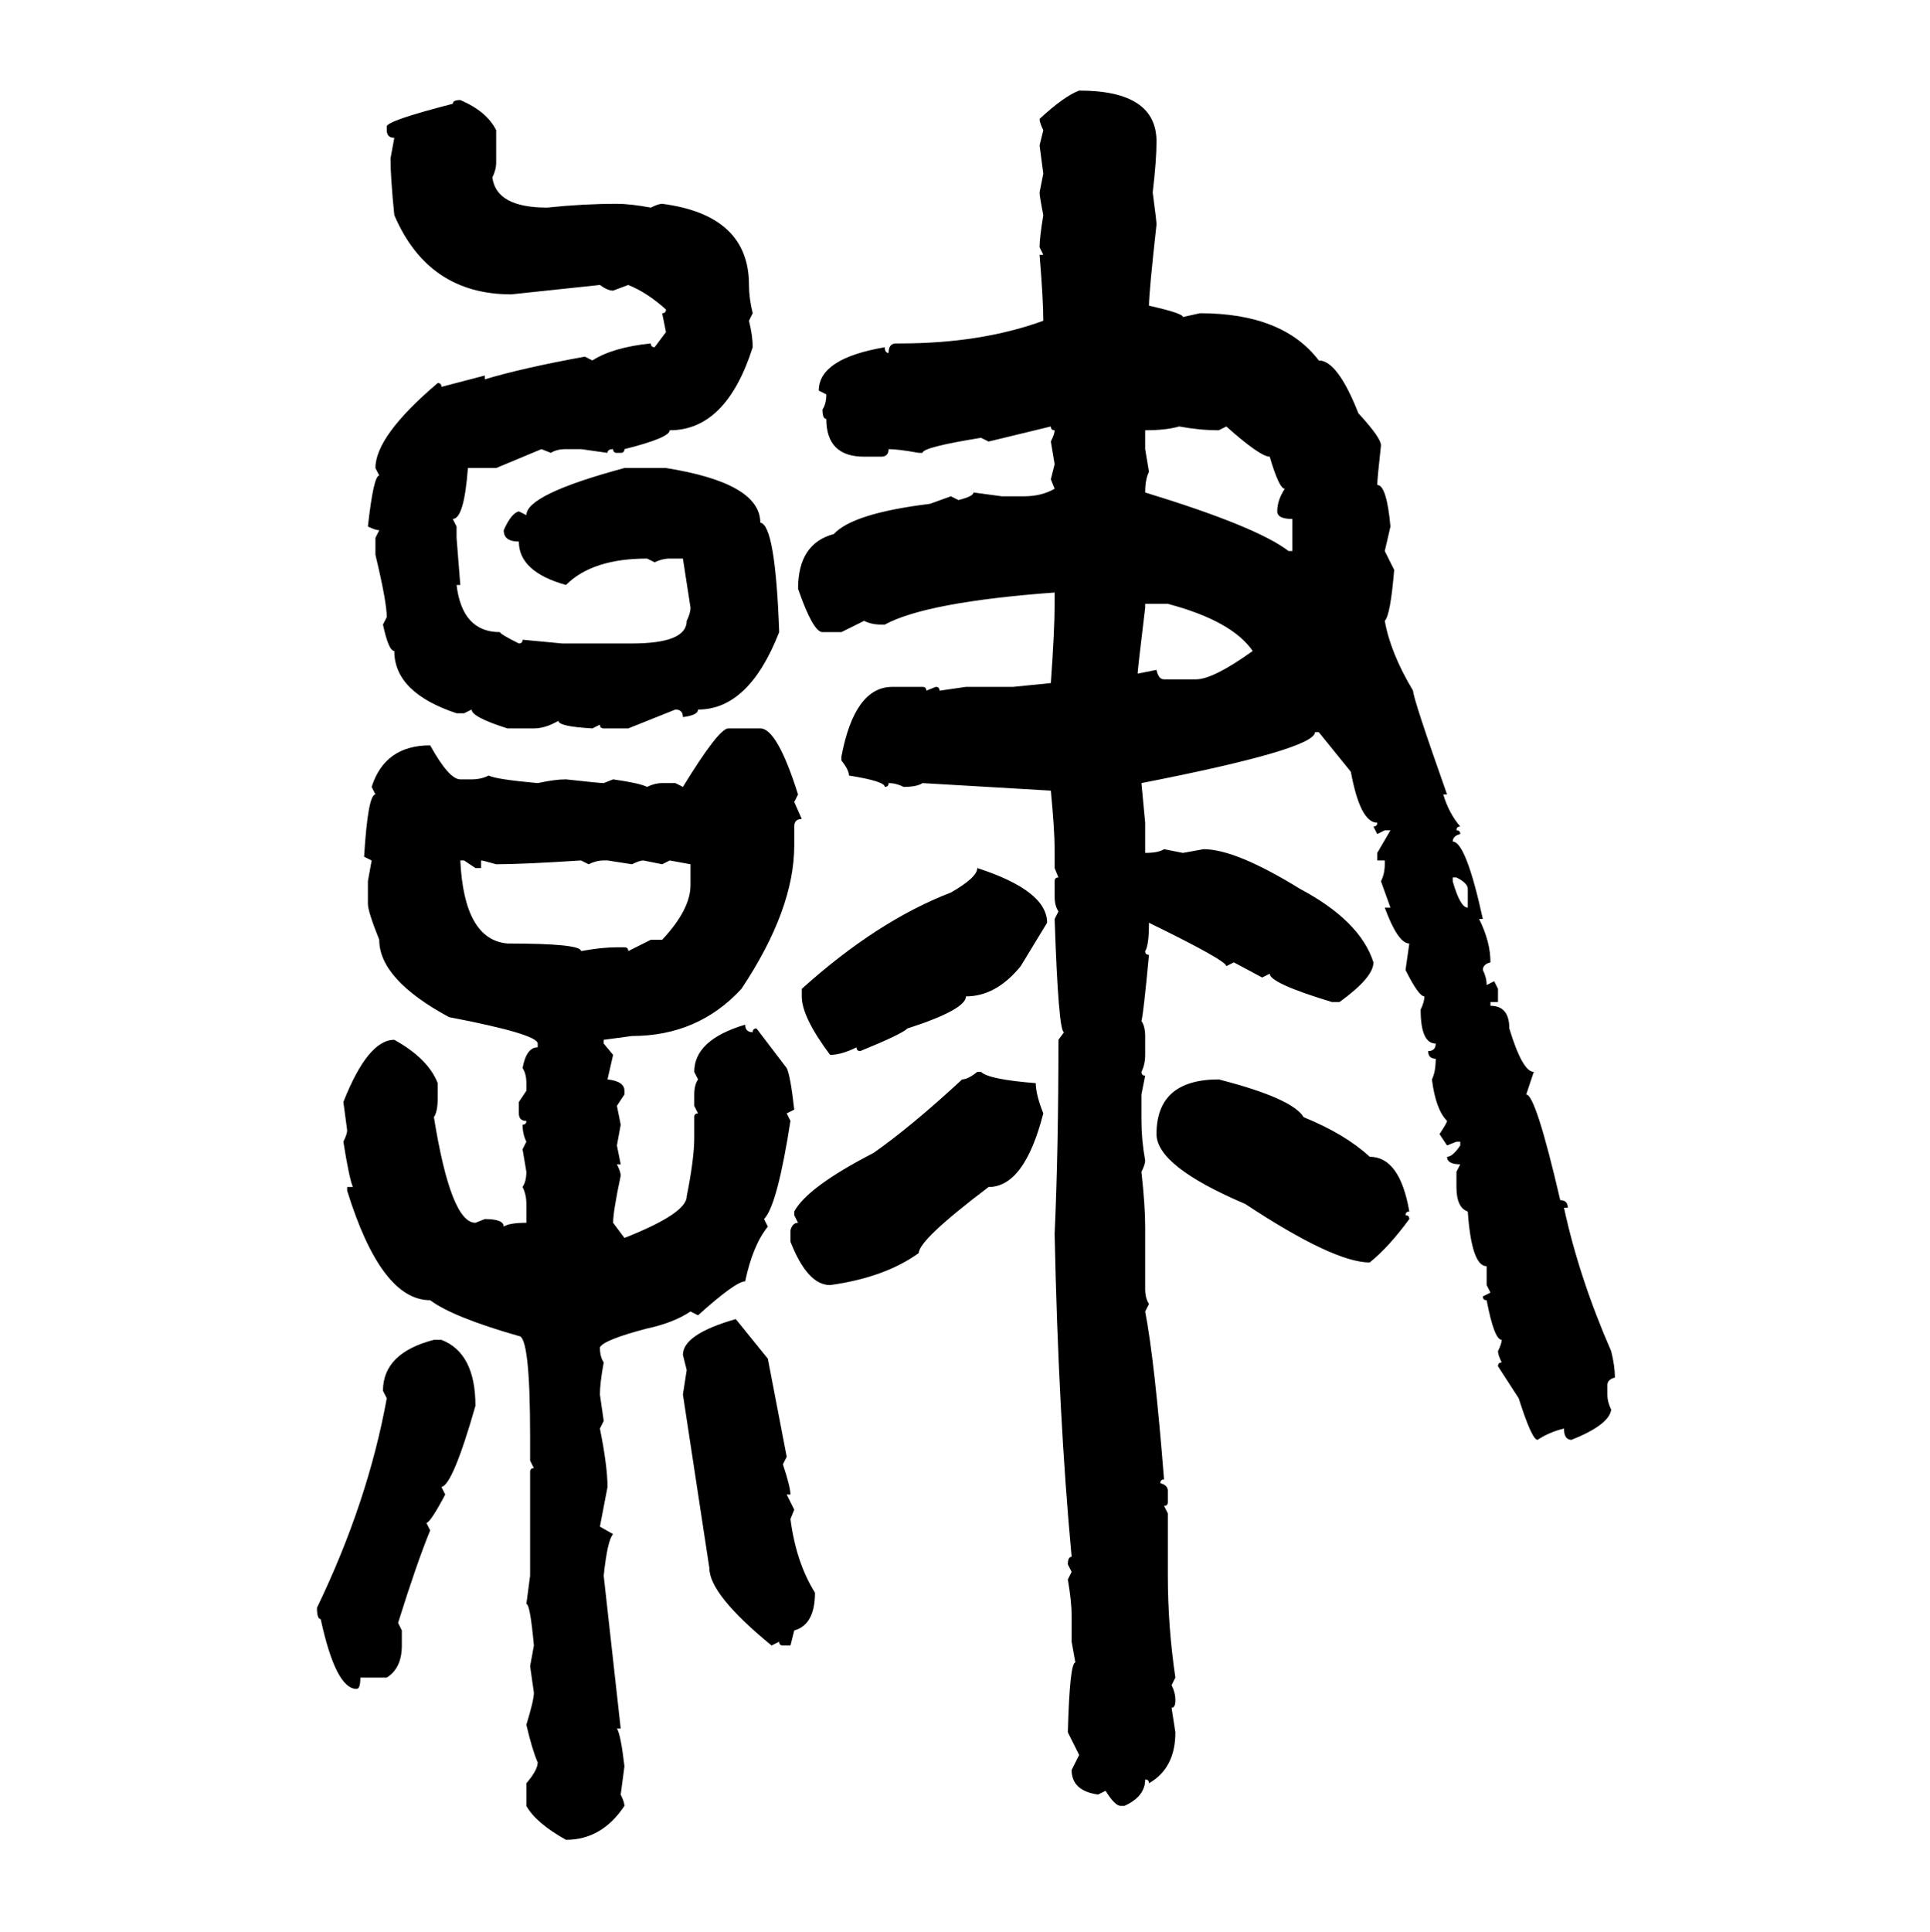 <svg xmlns="http://www.w3.org/2000/svg" xmlns:xlink="http://www.w3.org/1999/xlink" width="299.707" height="300"><path d="M167.58 14.06L167.58 14.06Q179.59 14.06 179.59 21.97L179.59 21.97Q179.59 24.90 179.00 29.88L179.00 29.88Q179.59 34.28 179.59 34.86L179.59 34.86Q178.42 45.41 178.42 47.46L178.42 47.46Q183.69 48.63 183.69 49.22L183.69 49.22L186.33 48.63Q199.22 48.63 204.79 55.96L204.79 55.96Q207.71 55.96 210.94 64.16L210.94 64.16Q214.45 67.97 214.45 69.14L214.45 69.14Q213.87 74.41 213.87 75.29L213.87 75.29Q215.33 75.29 215.92 81.74L215.92 81.74L215.04 85.55L216.50 88.48Q215.92 95.51 215.04 96.39L215.04 96.39Q215.92 101.37 219.43 107.23L219.43 107.23Q219.43 108.40 224.71 123.34L224.71 123.34L224.12 123.34Q225 126.27 226.76 128.32L226.76 128.32Q226.17 128.32 226.17 128.91L226.17 128.91Q226.76 128.91 226.76 129.49L226.76 129.49Q225.59 129.79 225.59 130.66L225.59 130.66Q227.64 130.66 230.27 142.68L230.27 142.68L229.69 142.68Q231.45 146.19 231.45 149.41L231.45 149.41Q230.27 149.71 230.27 150.59L230.27 150.59Q230.86 151.76 230.86 152.93L230.86 152.93L232.03 152.34L232.62 153.52L232.62 155.57L231.45 155.57L231.45 156.15Q234.38 156.15 234.38 159.67L234.38 159.67Q236.43 166.41 238.18 166.41L238.18 166.41L237.01 169.92Q238.48 169.92 242.29 186.33L242.29 186.33Q243.46 186.33 243.46 187.50L243.46 187.50L242.87 187.50Q245.21 198.34 250.20 209.77L250.20 209.77Q250.78 212.11 250.78 213.87L250.78 213.87Q249.61 214.16 249.61 215.04L249.61 215.04L249.61 216.50Q249.61 217.68 250.20 218.85L250.20 218.85Q249.90 221.19 244.04 223.54L244.04 223.54Q242.87 223.54 242.87 221.78L242.87 221.78Q240.53 222.36 238.77 223.54L238.77 223.54Q237.89 223.54 235.84 217.09L235.84 217.09L232.62 212.11Q232.62 211.52 233.20 211.52L233.20 211.52Q232.62 210.35 232.62 209.77L232.62 209.77Q233.20 208.59 233.20 208.01L233.20 208.01Q232.03 208.01 230.86 201.86L230.86 201.86Q230.27 201.86 230.27 201.27L230.27 201.27L231.45 200.68L230.86 199.51L230.86 196.58Q228.52 196.58 227.93 188.09L227.93 188.09Q226.17 187.50 226.17 184.28L226.17 184.28L226.17 181.93L226.76 180.76Q224.71 180.76 224.71 179.59L224.71 179.59Q225.59 179.59 226.76 177.83L226.76 177.83L226.76 177.25L226.17 177.25L224.71 177.83L223.54 176.07Q224.71 174.32 224.71 174.02L224.71 174.02Q222.95 172.27 222.36 167.58L222.36 167.58Q222.95 166.41 222.95 164.36L222.95 164.36Q221.78 164.36 221.78 163.18L221.78 163.18Q222.95 163.18 222.95 162.01L222.95 162.01Q220.61 162.01 220.61 156.74L220.61 156.74Q221.19 155.57 221.19 154.69L221.19 154.69Q220.31 154.69 218.26 150.59L218.26 150.59L218.85 146.48Q217.09 146.48 215.04 140.92L215.04 140.92L215.92 140.92L214.45 136.82Q215.04 135.64 215.04 134.18L215.04 134.18L215.04 133.59L213.87 133.59L213.87 132.42L215.92 128.91L215.04 128.91L213.87 129.49L213.28 128.32Q213.87 128.32 213.87 127.73L213.87 127.73Q211.23 127.73 209.77 119.82L209.77 119.82L204.79 113.67L204.20 113.67Q204.20 116.31 177.25 121.58L177.25 121.58L177.83 127.73L177.83 132.42Q179.88 132.42 180.76 131.84L180.76 131.84L183.69 132.42L186.91 131.84Q191.89 131.84 201.86 137.99L201.86 137.99Q211.23 142.97 213.28 149.41L213.28 149.41Q213.28 151.76 208.01 155.57L208.01 155.57L206.84 155.57Q197.17 152.64 197.17 151.17L197.17 151.17L196.00 151.76L191.60 149.41L190.43 150Q190.43 149.12 178.42 143.26L178.42 143.26Q178.42 146.78 177.83 147.66L177.83 147.66Q177.83 148.24 178.42 148.24L178.42 148.24Q177.54 157.62 177.25 158.50L177.25 158.50Q177.83 159.38 177.83 160.84L177.83 160.84L177.83 163.77Q177.83 165.23 177.25 166.41L177.25 166.41Q177.25 166.99 177.83 166.99L177.83 166.99L177.25 169.92L177.25 174.02Q177.25 176.95 177.83 180.18L177.83 180.18Q177.83 180.76 177.25 181.93L177.25 181.93Q177.83 187.21 177.83 190.43L177.83 190.43L177.83 200.10Q177.83 201.56 178.42 202.44L178.42 202.44L177.83 203.61Q179.30 211.23 180.76 229.69L180.76 229.69Q180.18 229.69 180.18 230.27L180.18 230.27Q181.35 230.57 181.35 231.45L181.35 231.45L181.35 233.20Q181.35 233.79 180.76 233.79L180.76 233.79L181.35 234.96L181.35 244.63Q181.35 252.54 182.52 260.45L182.52 260.45L181.93 261.62Q182.52 262.79 182.52 263.96L182.52 263.96Q182.52 265.14 181.93 265.14L181.93 265.14L182.52 268.95Q182.52 274.51 178.42 276.86L178.42 276.86Q178.42 276.27 177.83 276.27L177.83 276.27Q177.83 278.91 174.61 280.37L174.61 280.37L174.02 280.37Q173.14 280.37 171.68 278.03L171.68 278.03L170.51 278.61Q166.41 278.03 166.41 274.80L166.41 274.80L167.58 272.46L165.82 268.95Q166.11 258.11 166.99 258.11L166.99 258.11L166.41 254.88L166.41 250.78Q166.41 248.73 165.82 245.21L165.82 245.21L166.41 244.04L165.82 242.87Q165.82 241.70 166.41 241.70L166.41 241.70Q164.36 219.73 163.77 191.60L163.77 191.60Q164.36 178.42 164.36 161.43L164.36 161.43L165.23 160.25Q164.36 160.25 163.77 142.68L163.77 142.68L164.36 141.50Q163.77 140.63 163.77 139.16L163.77 139.16L163.77 136.82Q163.77 136.23 164.36 136.23L164.36 136.23L163.77 134.77L163.77 131.84Q163.77 128.91 163.18 122.75L163.18 122.75L143.26 121.58Q142.38 122.17 140.33 122.17L140.33 122.17Q139.16 121.58 137.99 121.58L137.99 121.58Q137.99 122.17 137.40 122.17L137.40 122.17Q137.40 121.29 131.84 120.41L131.84 120.41Q131.84 119.53 130.66 118.07L130.66 118.07L130.66 117.48Q132.71 106.64 138.57 106.64L138.57 106.64L143.26 106.64Q143.85 106.64 143.85 107.23L143.85 107.23L145.31 106.64Q145.90 106.64 145.90 107.23L145.90 107.23L150 106.64L157.32 106.64L163.18 106.05Q163.77 97.85 163.77 93.75L163.77 93.75L163.77 91.99Q143.85 93.46 137.40 96.97L137.40 96.97L136.82 96.97Q135.35 96.97 134.18 96.39L134.18 96.39L130.66 98.14L127.73 98.14Q126.27 98.14 123.93 91.41L123.93 91.41Q123.93 84.38 129.49 82.91L129.49 82.91Q132.42 79.69 144.43 78.22L144.43 78.22L147.66 77.05L148.83 77.64Q151.17 77.05 151.17 76.46L151.17 76.46L155.57 77.05L159.08 77.05Q161.72 77.05 163.77 75.88L163.77 75.88L163.18 74.41L163.77 72.07L163.18 68.55Q163.77 67.38 163.77 66.80L163.77 66.80Q163.18 66.80 163.18 66.21L163.18 66.21L153.52 68.55L152.34 67.97Q143.26 69.43 143.26 70.31L143.26 70.31L142.68 70.31Q139.45 69.73 137.99 69.73L137.99 69.73Q137.99 70.90 136.82 70.90L136.82 70.90L134.18 70.90Q128.32 70.90 128.32 65.04L128.32 65.04Q127.73 65.04 127.73 63.57L127.73 63.57Q128.32 62.70 128.32 61.23L128.32 61.23L127.15 60.64Q127.15 55.66 137.40 53.91L137.40 53.91Q137.40 54.79 137.99 54.79L137.99 54.79Q137.99 53.32 139.16 53.32L139.16 53.32L139.75 53.32Q152.34 53.32 162.01 49.80L162.01 49.80Q162.01 46.58 161.43 39.55L161.43 39.55L162.01 39.55L161.43 38.38Q161.43 36.91 162.01 33.40L162.01 33.40Q161.43 30.47 161.43 29.88L161.43 29.88L162.01 26.95L161.43 22.56L162.01 20.21Q161.43 19.04 161.43 18.46L161.43 18.46Q165.23 14.94 167.58 14.06ZM71.48 15.53L71.48 15.53Q75.59 17.29 77.05 20.21L77.05 20.21L77.05 25.20Q77.05 26.37 76.46 27.54L76.46 27.54Q77.05 32.23 84.96 32.23L84.96 32.23Q90.53 31.64 95.80 31.64L95.80 31.64Q97.85 31.64 101.07 32.23L101.07 32.23Q102.25 31.64 102.83 31.64L102.83 31.64Q116.31 33.40 116.31 44.24L116.31 44.24Q116.31 46.29 116.89 48.63L116.89 48.63L116.31 49.80Q116.89 52.15 116.89 53.91L116.89 53.91Q112.79 66.80 104.00 66.80L104.00 66.80Q104.00 67.97 96.97 69.73L96.97 69.73Q96.97 70.31 96.39 70.31L96.39 70.31L95.80 70.31Q95.21 70.31 95.21 69.73L95.21 69.73Q94.34 69.73 94.34 70.31L94.34 70.31L90.23 69.73L87.89 69.73Q86.43 69.73 85.55 70.31L85.55 70.31L84.08 69.73L77.05 72.66L72.66 72.66Q72.07 80.57 70.31 80.57L70.31 80.57L70.90 81.74L70.90 83.50L71.48 90.82L70.90 90.82Q71.78 98.14 77.64 98.14L77.64 98.14Q77.64 98.44 80.57 99.90L80.57 99.90Q81.15 99.90 81.15 99.32L81.15 99.32L87.30 99.90L98.14 99.90Q106.64 99.90 106.64 96.39L106.64 96.39Q107.23 95.21 107.23 94.34L107.23 94.34L106.05 86.72L104.00 86.72Q102.83 86.72 101.66 87.30L101.66 87.30L100.49 86.72Q91.99 86.72 87.89 90.82L87.89 90.82Q80.57 88.77 80.57 84.08L80.57 84.08Q78.22 84.08 78.22 82.32L78.22 82.32Q79.39 79.69 80.57 79.39L80.57 79.39L81.74 79.98Q81.74 76.76 96.97 72.66L96.97 72.66L103.42 72.66Q118.07 75 118.07 81.15L118.07 81.15Q120.41 81.45 121.00 98.14L121.00 98.14Q116.31 110.16 108.40 110.16L108.40 110.16Q108.40 111.04 106.05 111.33L106.05 111.33Q106.05 110.16 104.88 110.16L104.88 110.16L97.56 113.09L93.75 113.09Q93.16 113.09 93.16 112.50L93.16 112.50L91.99 113.09Q86.72 112.79 86.72 111.91L86.72 111.91Q84.67 113.09 82.91 113.09L82.91 113.09L78.81 113.09Q73.24 111.33 73.24 110.16L73.24 110.16L72.07 110.74L70.90 110.74Q61.23 107.52 61.23 101.07L61.23 101.07Q60.35 101.07 59.47 96.97L59.47 96.97L60.06 95.80Q60.06 93.46 58.30 86.13L58.30 86.13L58.30 83.50L58.89 82.32Q58.30 82.32 57.13 81.74L57.13 81.74Q58.01 73.83 58.89 73.83L58.89 73.83L58.30 72.66Q58.30 67.68 67.97 59.47L67.97 59.47Q68.55 59.47 68.55 60.06L68.55 60.06L75.29 58.30L75.29 58.89Q81.15 57.13 90.82 55.37L90.82 55.37L91.99 55.96Q95.21 53.91 101.07 53.32L101.07 53.32Q101.07 53.91 101.66 53.91L101.66 53.91L103.42 51.56L102.83 48.63Q103.42 48.63 103.42 48.05L103.42 48.05Q100.49 45.41 97.56 44.24L97.56 44.24L95.21 45.12Q94.34 45.12 93.16 44.24L93.16 44.24L79.39 45.70Q66.50 45.70 61.23 33.40L61.23 33.40Q60.64 27.54 60.64 24.61L60.64 24.61L61.23 21.39Q60.06 21.39 60.06 20.21L60.06 20.21L60.06 19.63Q60.06 18.75 70.31 16.11L70.31 16.11Q70.31 15.53 71.48 15.53ZM177.83 66.80L177.83 66.80L177.83 69.73L178.42 73.24Q177.83 74.41 177.83 76.46L177.83 76.46Q195.12 81.74 200.10 85.55L200.10 85.55L200.68 85.55L200.68 80.57Q198.34 80.57 198.34 79.39L198.34 79.39Q198.34 77.64 199.51 75.88L199.51 75.88Q198.63 75.88 197.17 70.90L197.17 70.90Q195.70 70.90 190.43 66.21L190.43 66.21L189.26 66.80Q186.33 66.80 183.11 66.21L183.11 66.21Q181.05 66.80 177.83 66.80ZM181.35 93.75L177.83 93.75L177.83 94.34Q176.66 104.00 176.66 104.59L176.66 104.59L179.59 104.00Q179.88 105.47 180.76 105.47L180.76 105.47L185.74 105.47Q188.38 105.47 194.53 101.07L194.53 101.07Q191.31 96.39 181.35 93.75L181.35 93.75ZM113.09 113.09L118.07 113.09Q120.70 113.09 123.93 123.34L123.93 123.34L123.34 124.51L124.51 127.15Q123.34 127.15 123.34 128.32L123.34 128.32L123.34 131.25Q123.34 141.21 115.14 153.52L115.14 153.52Q108.40 160.84 98.14 160.84L98.14 160.84L93.75 161.43L93.75 162.01L95.21 163.77L94.34 167.58Q96.97 167.87 96.97 169.34L96.97 169.34L96.97 169.92L95.80 171.68L96.39 174.61L95.80 177.83L96.39 180.76L95.80 180.76Q96.39 181.93 96.39 182.52L96.39 182.52Q95.21 188.09 95.21 189.84L95.21 189.84L96.97 192.19Q106.64 188.38 106.64 185.74L106.64 185.74Q107.81 179.88 107.81 176.66L107.81 176.66L107.81 173.44Q107.81 172.85 108.40 172.85L108.40 172.85L107.81 171.68L107.81 169.92Q107.81 168.46 108.40 167.58L108.40 167.58L107.81 166.41Q107.81 161.43 115.72 159.08L115.72 159.08Q115.72 160.25 116.89 160.25L116.89 160.25Q116.89 159.67 117.48 159.67L117.48 159.67L122.17 165.82Q122.75 166.99 123.34 172.27L123.34 172.27L122.17 172.85L122.75 174.02Q120.70 187.21 118.65 189.26L118.65 189.26L119.24 190.43Q116.89 193.36 115.72 198.93L115.72 198.93Q114.26 198.93 108.40 204.20L108.40 204.20L107.23 203.61Q104.59 205.37 100.49 206.25L100.49 206.25Q93.75 208.01 93.16 209.18L93.16 209.18Q93.16 210.64 93.75 211.52L93.75 211.52Q93.16 214.75 93.16 216.50L93.16 216.50L93.75 220.61L93.16 221.78Q94.34 227.64 94.34 230.86L94.34 230.86L93.16 237.01L95.21 238.18Q94.34 239.06 93.75 244.63L93.75 244.63L96.39 268.36L95.80 268.36Q96.39 269.24 96.97 274.22L96.97 274.22L96.39 278.61Q96.97 279.79 96.97 280.37L96.97 280.37Q93.46 285.64 87.89 285.64L87.89 285.64Q83.20 283.01 81.74 280.37L81.74 280.37L81.74 276.86Q83.50 274.80 83.50 273.63L83.50 273.63Q82.62 271.58 81.74 267.77L81.74 267.77Q82.91 263.96 82.91 262.79L82.91 262.79L82.32 258.69L82.91 255.47Q82.32 249.02 81.74 249.02L81.74 249.02L82.32 244.63L82.32 228.52Q82.32 227.93 82.91 227.93L82.91 227.93L82.32 226.76L82.32 222.95Q82.32 207.42 80.57 207.42L80.57 207.42Q70.31 204.49 66.80 201.86L66.80 201.86Q59.18 201.86 53.91 184.86L53.91 184.86L53.91 184.28L54.79 184.28Q54.20 182.81 53.32 177.25L53.32 177.25Q53.91 176.07 53.91 175.49L53.91 175.49L53.32 171.09Q57.13 161.43 61.23 161.43L61.23 161.43Q66.50 164.36 67.97 168.16L67.97 168.16L67.97 170.51Q67.97 172.56 67.38 173.44L67.38 173.44Q70.02 189.84 73.83 189.84L73.83 189.84L75.29 189.26Q78.22 189.26 78.22 190.43L78.22 190.43Q79.10 189.84 81.74 189.84L81.74 189.84L81.74 186.91Q81.74 185.45 81.15 184.28L81.15 184.28Q81.74 183.40 81.74 181.93L81.74 181.93L81.15 178.42L81.74 177.25Q81.15 176.07 81.15 174.61L81.15 174.61Q81.74 174.61 81.74 174.02L81.74 174.02Q80.57 174.02 80.57 172.85L80.57 172.85L80.57 171.09L81.74 169.34L81.74 168.16Q81.74 166.70 81.15 165.82L81.15 165.82Q81.74 162.60 83.50 162.60L83.50 162.60L83.50 162.01Q83.50 160.55 69.73 157.91L69.73 157.91Q58.89 152.05 58.89 145.90L58.89 145.90Q57.13 141.50 57.13 140.33L57.13 140.33L57.13 136.82L57.71 133.59L56.54 133.01Q57.13 123.34 58.30 123.34L58.30 123.34L57.71 122.17Q59.77 115.72 66.80 115.72L66.80 115.72Q69.73 121.00 71.48 121.00L71.48 121.00L73.24 121.00Q74.71 121.00 75.88 120.41L75.88 120.41Q77.05 121.00 83.50 121.58L83.50 121.58Q86.13 121.00 87.89 121.00L87.89 121.00Q93.16 121.58 93.75 121.58L93.75 121.58L95.21 121.00Q99.32 121.58 100.49 122.17L100.49 122.17Q101.66 121.58 102.83 121.58L102.83 121.58L104.88 121.58L106.05 122.17Q111.62 113.09 113.09 113.09L113.09 113.09ZM72.07 133.59L71.48 133.59Q72.07 145.90 78.81 146.48L78.81 146.48Q90.23 146.48 90.23 147.66L90.23 147.66Q93.46 147.07 95.80 147.07L95.80 147.07L96.97 147.07Q97.56 147.07 97.56 147.66L97.56 147.66L101.07 145.90L102.83 145.90Q107.23 141.21 107.23 137.40L107.23 137.40L107.23 134.18L104.00 133.59L102.83 134.18L99.90 133.59Q99.32 133.59 98.14 134.18L98.14 134.18L94.34 133.59L93.75 133.59Q92.58 133.59 91.41 134.18L91.41 134.18L90.23 133.59Q81.15 134.18 77.05 134.18L77.05 134.18Q75 133.59 74.71 133.59L74.71 133.59L74.71 134.77L73.83 134.77L72.07 133.59ZM151.76 134.77L151.76 134.77Q162.60 138.28 162.60 143.26L162.60 143.26L158.50 150Q154.69 154.69 150 154.69L150 154.69Q150 156.74 140.92 159.67L140.92 159.67Q140.04 160.55 133.59 163.18L133.59 163.18Q133.01 163.18 133.01 162.60L133.01 162.60Q130.66 163.77 128.91 163.77L128.91 163.77Q124.51 157.91 124.51 154.69L124.51 154.69L124.51 153.52Q136.23 142.97 147.66 138.57L147.66 138.57Q151.76 136.23 151.76 134.77ZM226.17 136.23L225.59 136.23L225.59 136.82Q226.76 140.92 227.93 140.92L227.93 140.92L227.93 137.99Q227.93 137.11 226.17 136.23L226.17 136.23ZM151.76 166.41L151.76 166.41L152.34 166.41Q153.52 167.58 160.84 168.16L160.84 168.16Q160.84 169.92 162.01 172.85L162.01 172.85Q159.08 184.28 153.52 184.28L153.52 184.28Q142.68 192.48 142.68 194.53L142.68 194.53Q137.40 198.34 128.91 199.51L128.91 199.51Q125.39 199.51 122.75 192.77L122.75 192.77L122.75 191.02Q123.05 189.84 123.93 189.84L123.93 189.84L123.34 188.67L123.34 188.09Q125.39 184.28 135.64 179.00L135.64 179.00Q141.50 174.90 149.41 167.58L149.41 167.58Q150.29 167.58 151.76 166.41ZM189.26 167.58L189.26 167.58Q200.68 170.51 202.44 173.44L202.44 173.44Q208.89 176.07 212.70 179.59L212.70 179.59Q217.38 179.59 218.85 188.09L218.85 188.09Q218.26 188.09 218.26 188.67L218.26 188.67Q218.85 188.67 218.85 189.26L218.85 189.26Q215.63 193.65 212.70 196.00L212.70 196.00Q207.13 196.00 193.36 186.91L193.36 186.91Q179.59 181.05 179.59 176.07L179.59 176.07Q179.59 167.58 189.26 167.58ZM114.26 204.79L114.26 204.79L119.24 210.94L122.17 226.17L121.58 227.34Q122.75 230.86 122.75 232.03L122.75 232.03L122.17 232.03L123.34 234.38L122.75 235.84Q123.63 242.58 126.56 247.27L126.56 247.27Q126.56 252.25 123.34 253.13L123.34 253.13L122.75 255.47L121.58 255.47Q121.00 255.47 121.00 254.88L121.00 254.88L119.82 255.47Q110.16 247.56 110.16 243.46L110.16 243.46L106.05 216.50L106.64 212.70L106.05 210.35Q106.05 207.13 114.26 204.79ZM67.38 208.01L68.55 208.01Q73.83 210.06 73.83 218.26L73.83 218.26Q70.31 230.57 68.55 230.86L68.55 230.86L69.14 232.03Q66.80 236.43 66.21 236.43L66.21 236.43L66.80 237.60Q64.75 242.58 61.82 251.95L61.82 251.95L62.40 253.13L62.40 255.47Q62.40 258.98 60.06 260.45L60.06 260.45L55.96 260.45Q55.96 262.21 55.37 262.21L55.37 262.21Q52.15 262.21 49.80 251.37L49.80 251.37Q49.22 251.37 49.22 249.61L49.22 249.61Q57.13 233.20 60.06 217.09L60.06 217.09L59.47 215.92Q59.47 210.06 67.38 208.01L67.38 208.01Z"/></svg>
